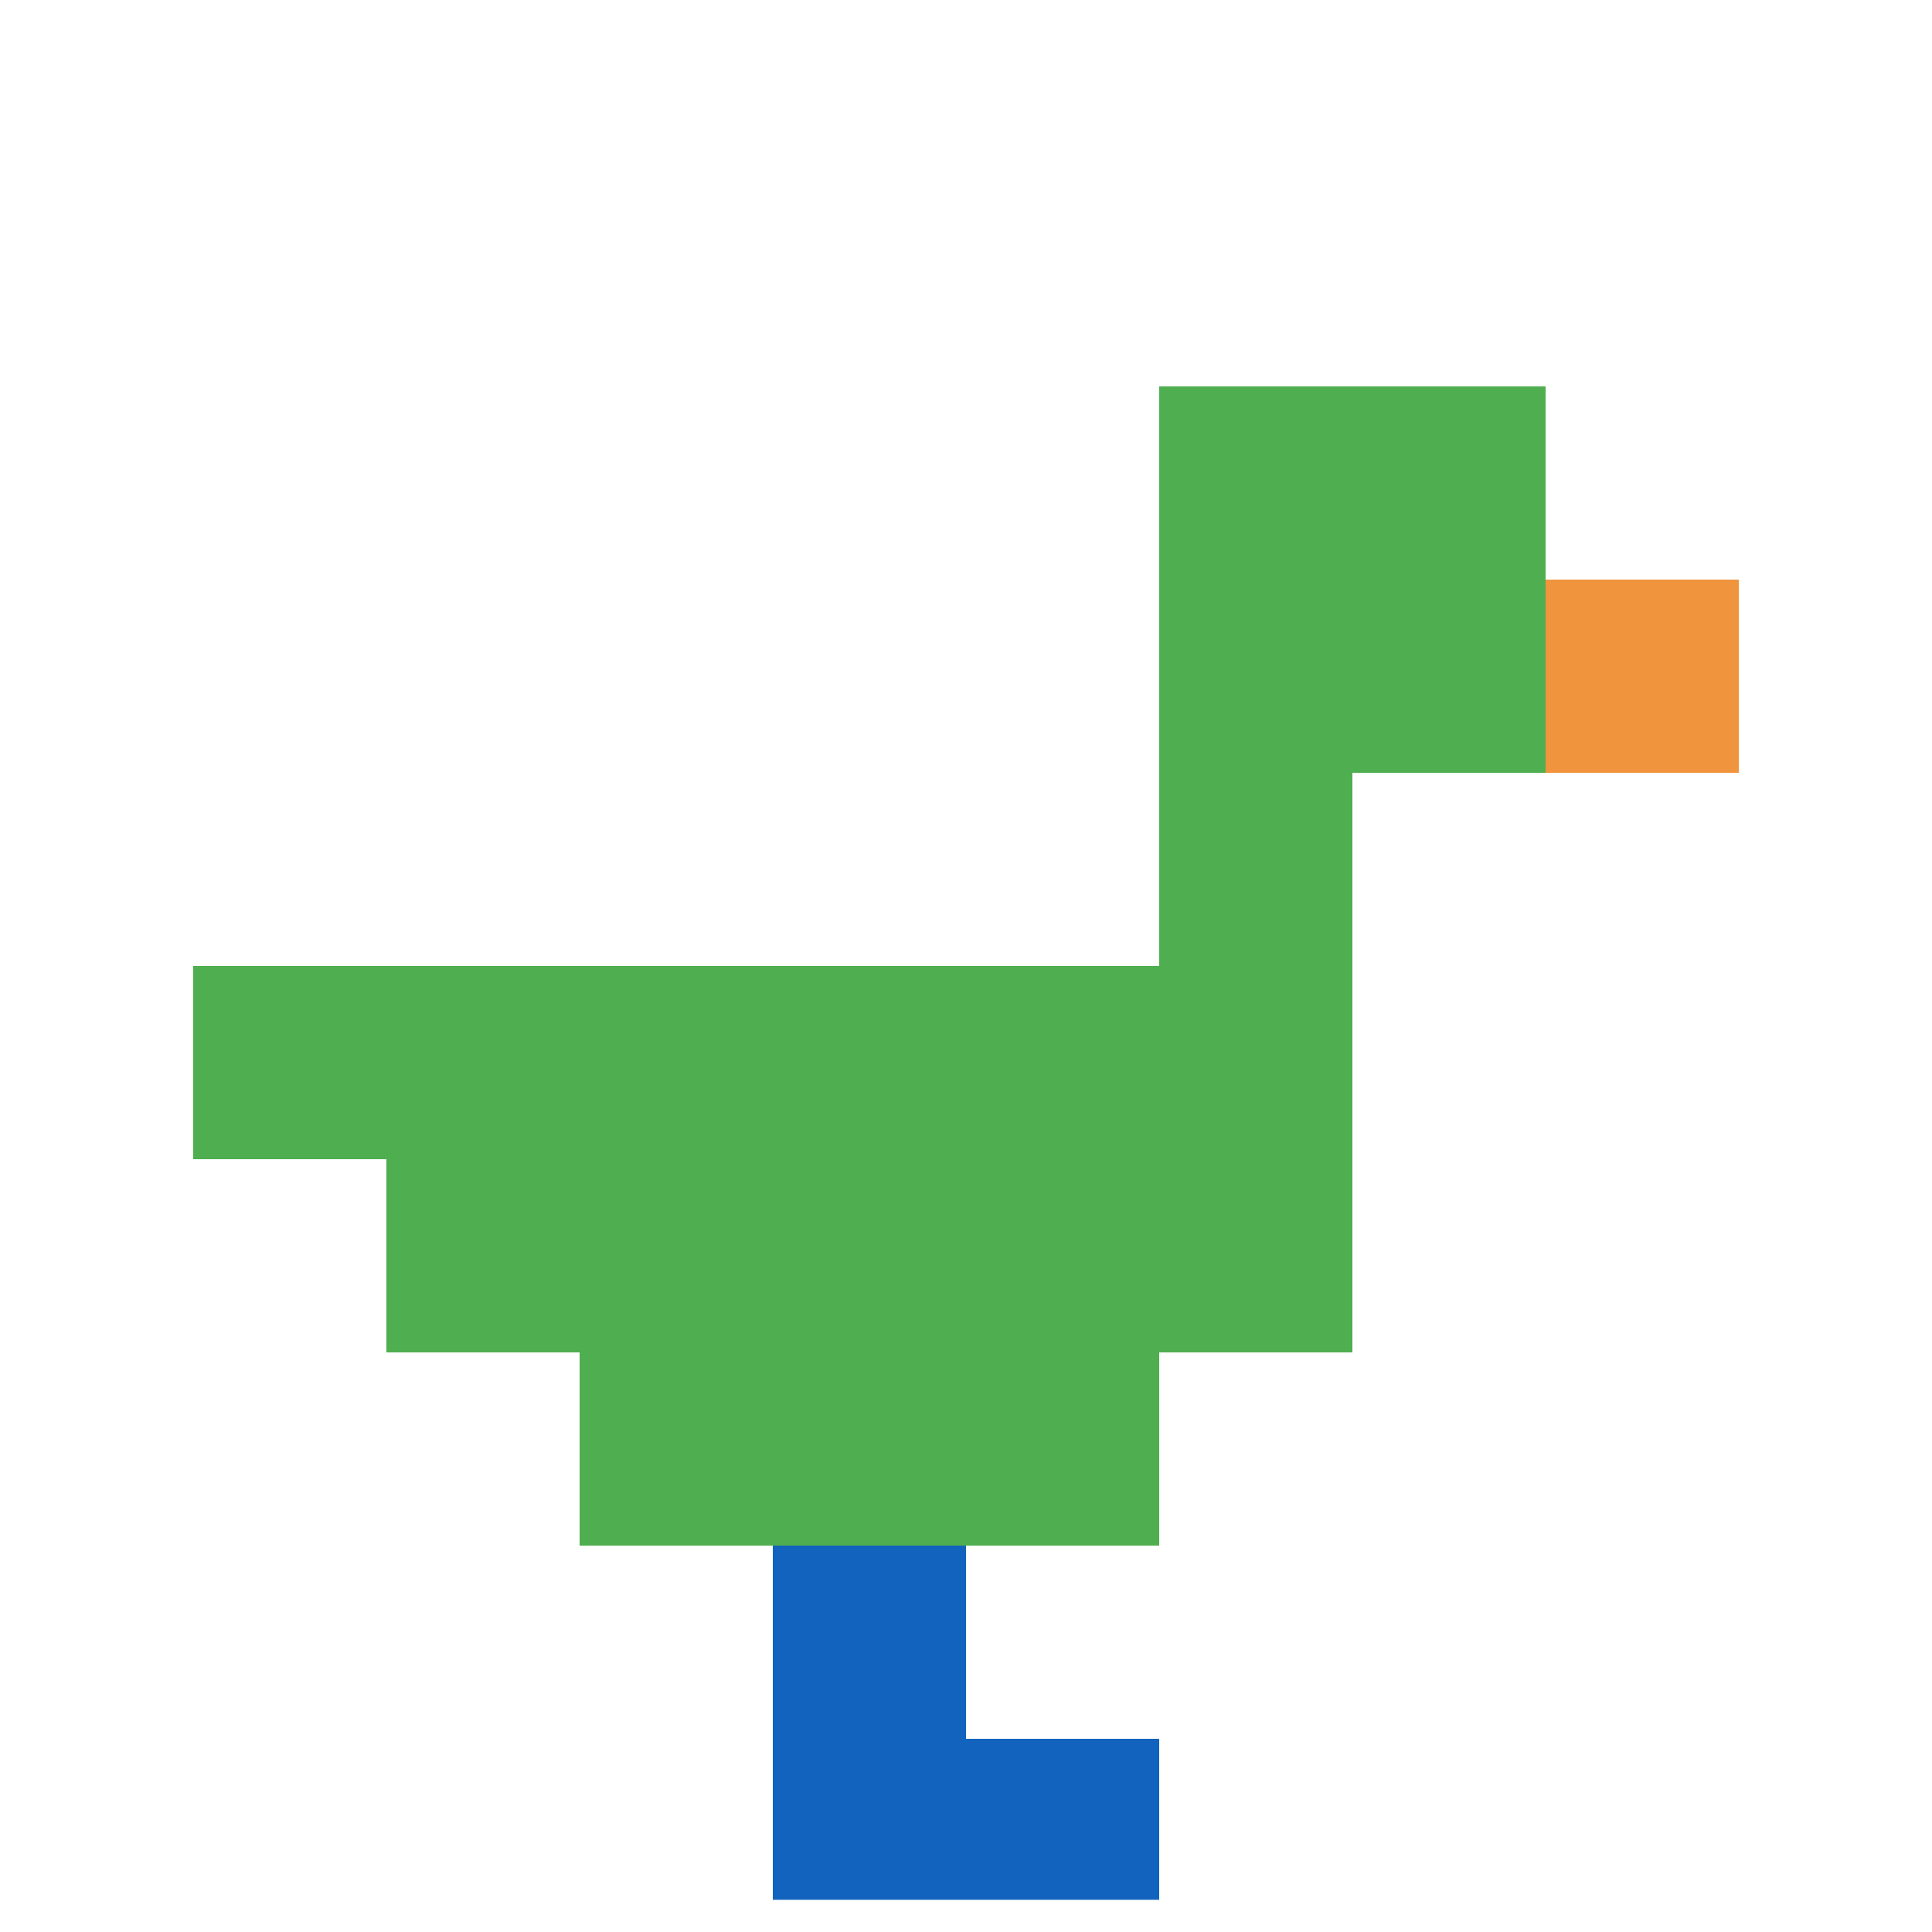 <svg xmlns="http://www.w3.org/2000/svg" version="1.1" width="917" height="917"><title>'goose-pfp-517362' by Dmitri Cherniak</title><desc>seed=517362
backgroundColor=#ffffff
padding=23
innerPadding=0
timeout=1100
dimension=1
border=true
Save=function(){return n.handleSave()}
frame=147

Rendered at Tue Oct 03 2023 14:01:34 GMT-0400 (Eastern Daylight Time)
Generated in 1ms
</desc><defs></defs><rect width="100%" height="100%" fill="#ffffff"></rect><g><g id="0-0"><rect x="0" y="0" height="917" width="917" fill="#ffffff"></rect><g><rect id="0-0-6-2-2-2" x="550.2" y="183.4" width="183.4" height="183.4" fill="#4FAE4F"></rect><rect id="0-0-6-2-1-4" x="550.2" y="183.4" width="91.7" height="366.8" fill="#4FAE4F"></rect><rect id="0-0-1-5-5-1" x="91.7" y="458.5" width="458.5" height="91.7" fill="#4FAE4F"></rect><rect id="0-0-2-5-5-2" x="183.4" y="458.5" width="458.5" height="183.4" fill="#4FAE4F"></rect><rect id="0-0-3-5-3-3" x="275.1" y="458.5" width="275.1" height="275.1" fill="#4FAE4F"></rect><rect id="0-0-8-3-1-1" x="733.6" y="275.1" width="91.7" height="91.7" fill="#F0943E"></rect><rect id="0-0-4-8-1-2" x="366.8" y="733.6" width="91.7" height="183.4" fill="#1263BD"></rect><rect id="0-0-4-9-2-1" x="366.8" y="825.3" width="183.4" height="91.7" fill="#1263BD"></rect></g><rect x="0" y="0" stroke="white" stroke-width="30.567" height="917" width="917" fill="none"></rect></g></g></svg>